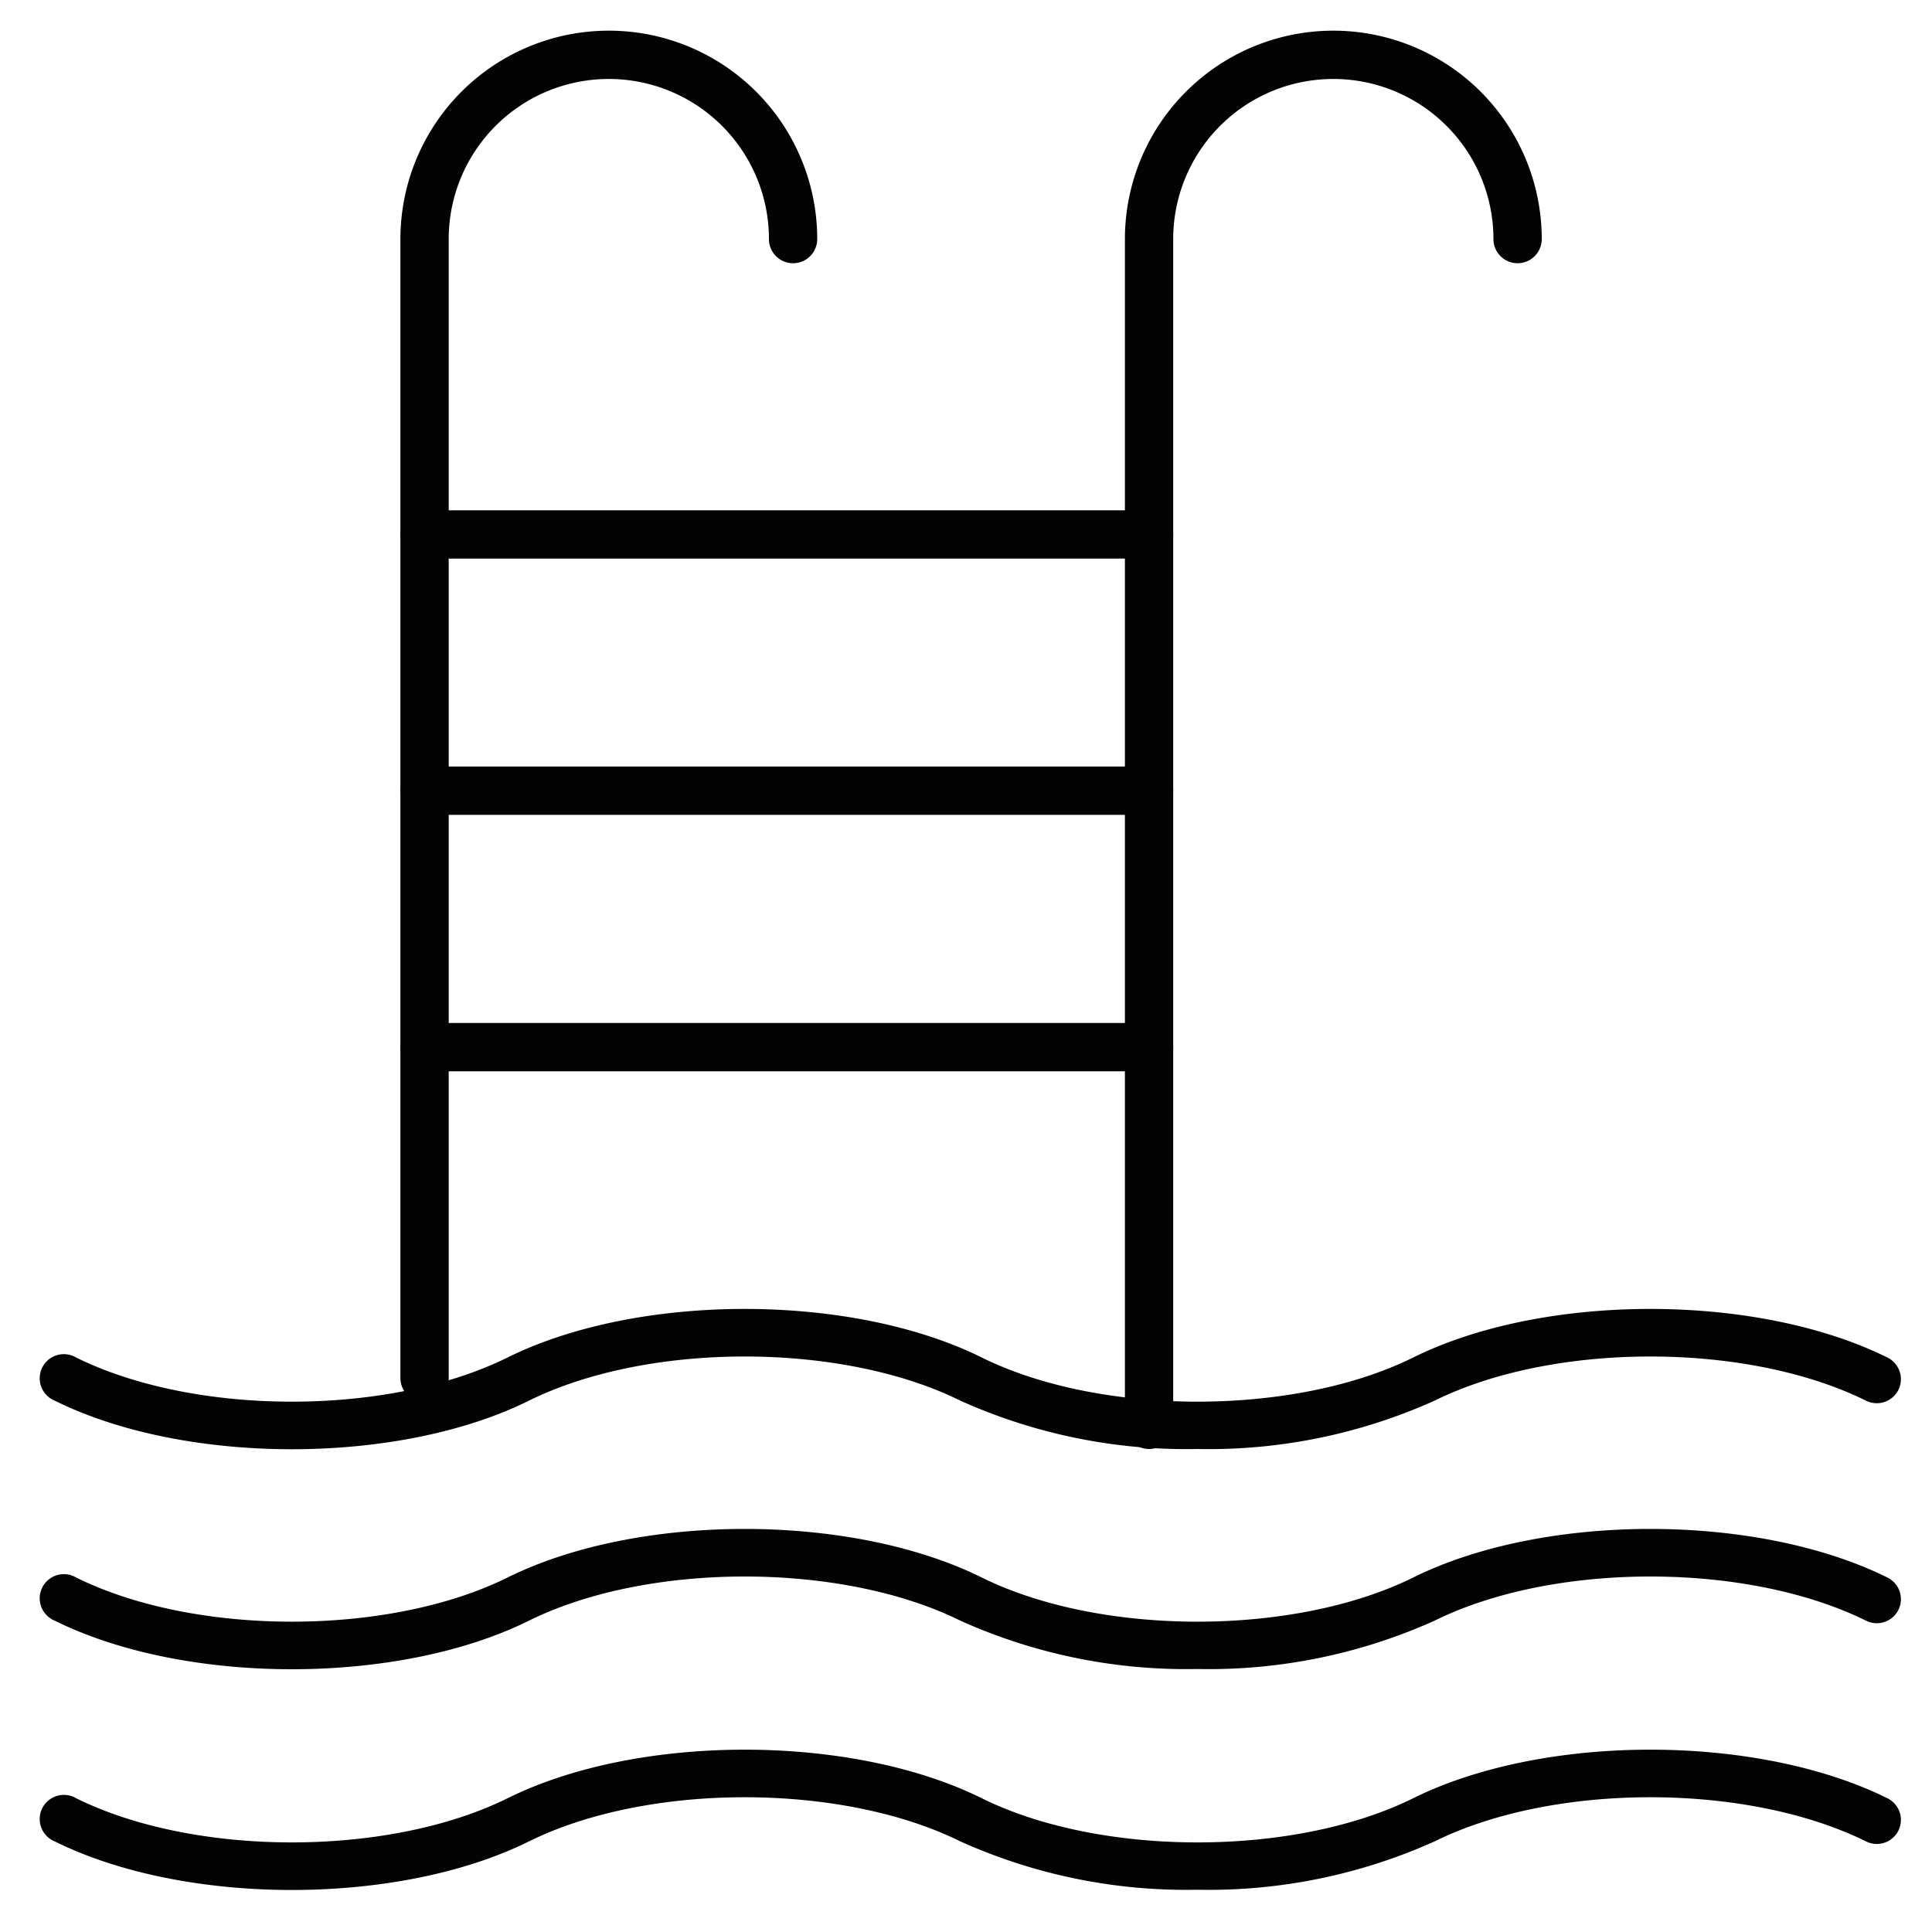 <svg id="Livello_1" data-name="Livello 1" xmlns="http://www.w3.org/2000/svg" width="80" height="80" viewBox="0 0 80 80">
  <defs>
    <style>
      .cls-1 {
        fill: #030303;
      }
    </style>
  </defs>
  <title>Icone Gilda</title>
  <g>
    <g>
      <path class="cls-1" d="M17.58,58.06a1,1,0,0,1-1-1V9.9a8.63,8.63,0,0,1,17.26,0,1,1,0,0,1-2,0,6.63,6.63,0,1,0-13.26,0V57.06A1,1,0,0,1,17.58,58.06Z"/>
      <path class="cls-1" d="M47.58,60a1,1,0,0,1-1-1V9.9a8.63,8.63,0,0,1,17.26,0,1,1,0,1,1-2,0,6.63,6.63,0,0,0-13.26,0V59A1,1,0,0,1,47.58,60Z"/>
      <path class="cls-1" d="M47.58,23.13h-30a1,1,0,0,1,0-2h30a1,1,0,0,1,0,2Z"/>
      <path class="cls-1" d="M47.58,33.74h-30a1,1,0,0,1,0-2h30a1,1,0,0,1,0,2Z"/>
      <path class="cls-1" d="M47.58,44.36h-30a1,1,0,0,1,0-2h30a1,1,0,0,1,0,2Z"/>
    </g>
    <path class="cls-1" d="M49.58,78.25a22.77,22.77,0,0,1-9.81-2c-4.93-2.44-12.94-2.44-17.87,0-5.41,2.68-14.22,2.68-19.63,0a1,1,0,1,1,.88-1.79c4.93,2.44,12.94,2.44,17.87,0,5.41-2.68,14.22-2.68,19.63,0,4.93,2.44,12.94,2.44,17.87,0,5.41-2.68,14.22-2.68,19.63,0a1,1,0,0,1,.46,1.34,1,1,0,0,1-1.34.45c-4.93-2.44-12.94-2.44-17.87,0A22.79,22.79,0,0,1,49.58,78.25Z"/>
    <path class="cls-1" d="M49.58,69.11a22.77,22.77,0,0,1-9.81-2c-4.93-2.44-12.94-2.44-17.87,0-5.41,2.68-14.22,2.68-19.63,0a1,1,0,1,1,.88-1.79c4.93,2.44,12.94,2.44,17.87,0,5.41-2.68,14.22-2.68,19.63,0,4.93,2.44,12.94,2.44,17.87,0,5.41-2.68,14.22-2.68,19.63,0a1,1,0,0,1,.46,1.34,1,1,0,0,1-1.34.45c-4.93-2.44-12.94-2.44-17.87,0A22.79,22.79,0,0,1,49.58,69.11Z"/>
    <path class="cls-1" d="M49.58,60a22.77,22.77,0,0,1-9.81-2c-4.93-2.44-12.94-2.44-17.87,0-5.41,2.68-14.22,2.68-19.63,0a1,1,0,1,1,.88-1.79c4.93,2.44,12.94,2.44,17.87,0,5.41-2.68,14.22-2.68,19.63,0,4.93,2.44,12.94,2.44,17.87,0,5.41-2.68,14.22-2.68,19.63,0a1,1,0,0,1,.46,1.34,1,1,0,0,1-1.34.45c-4.93-2.44-12.94-2.44-17.87,0A22.79,22.79,0,0,1,49.58,60Z"/>
  </g>
</svg>
